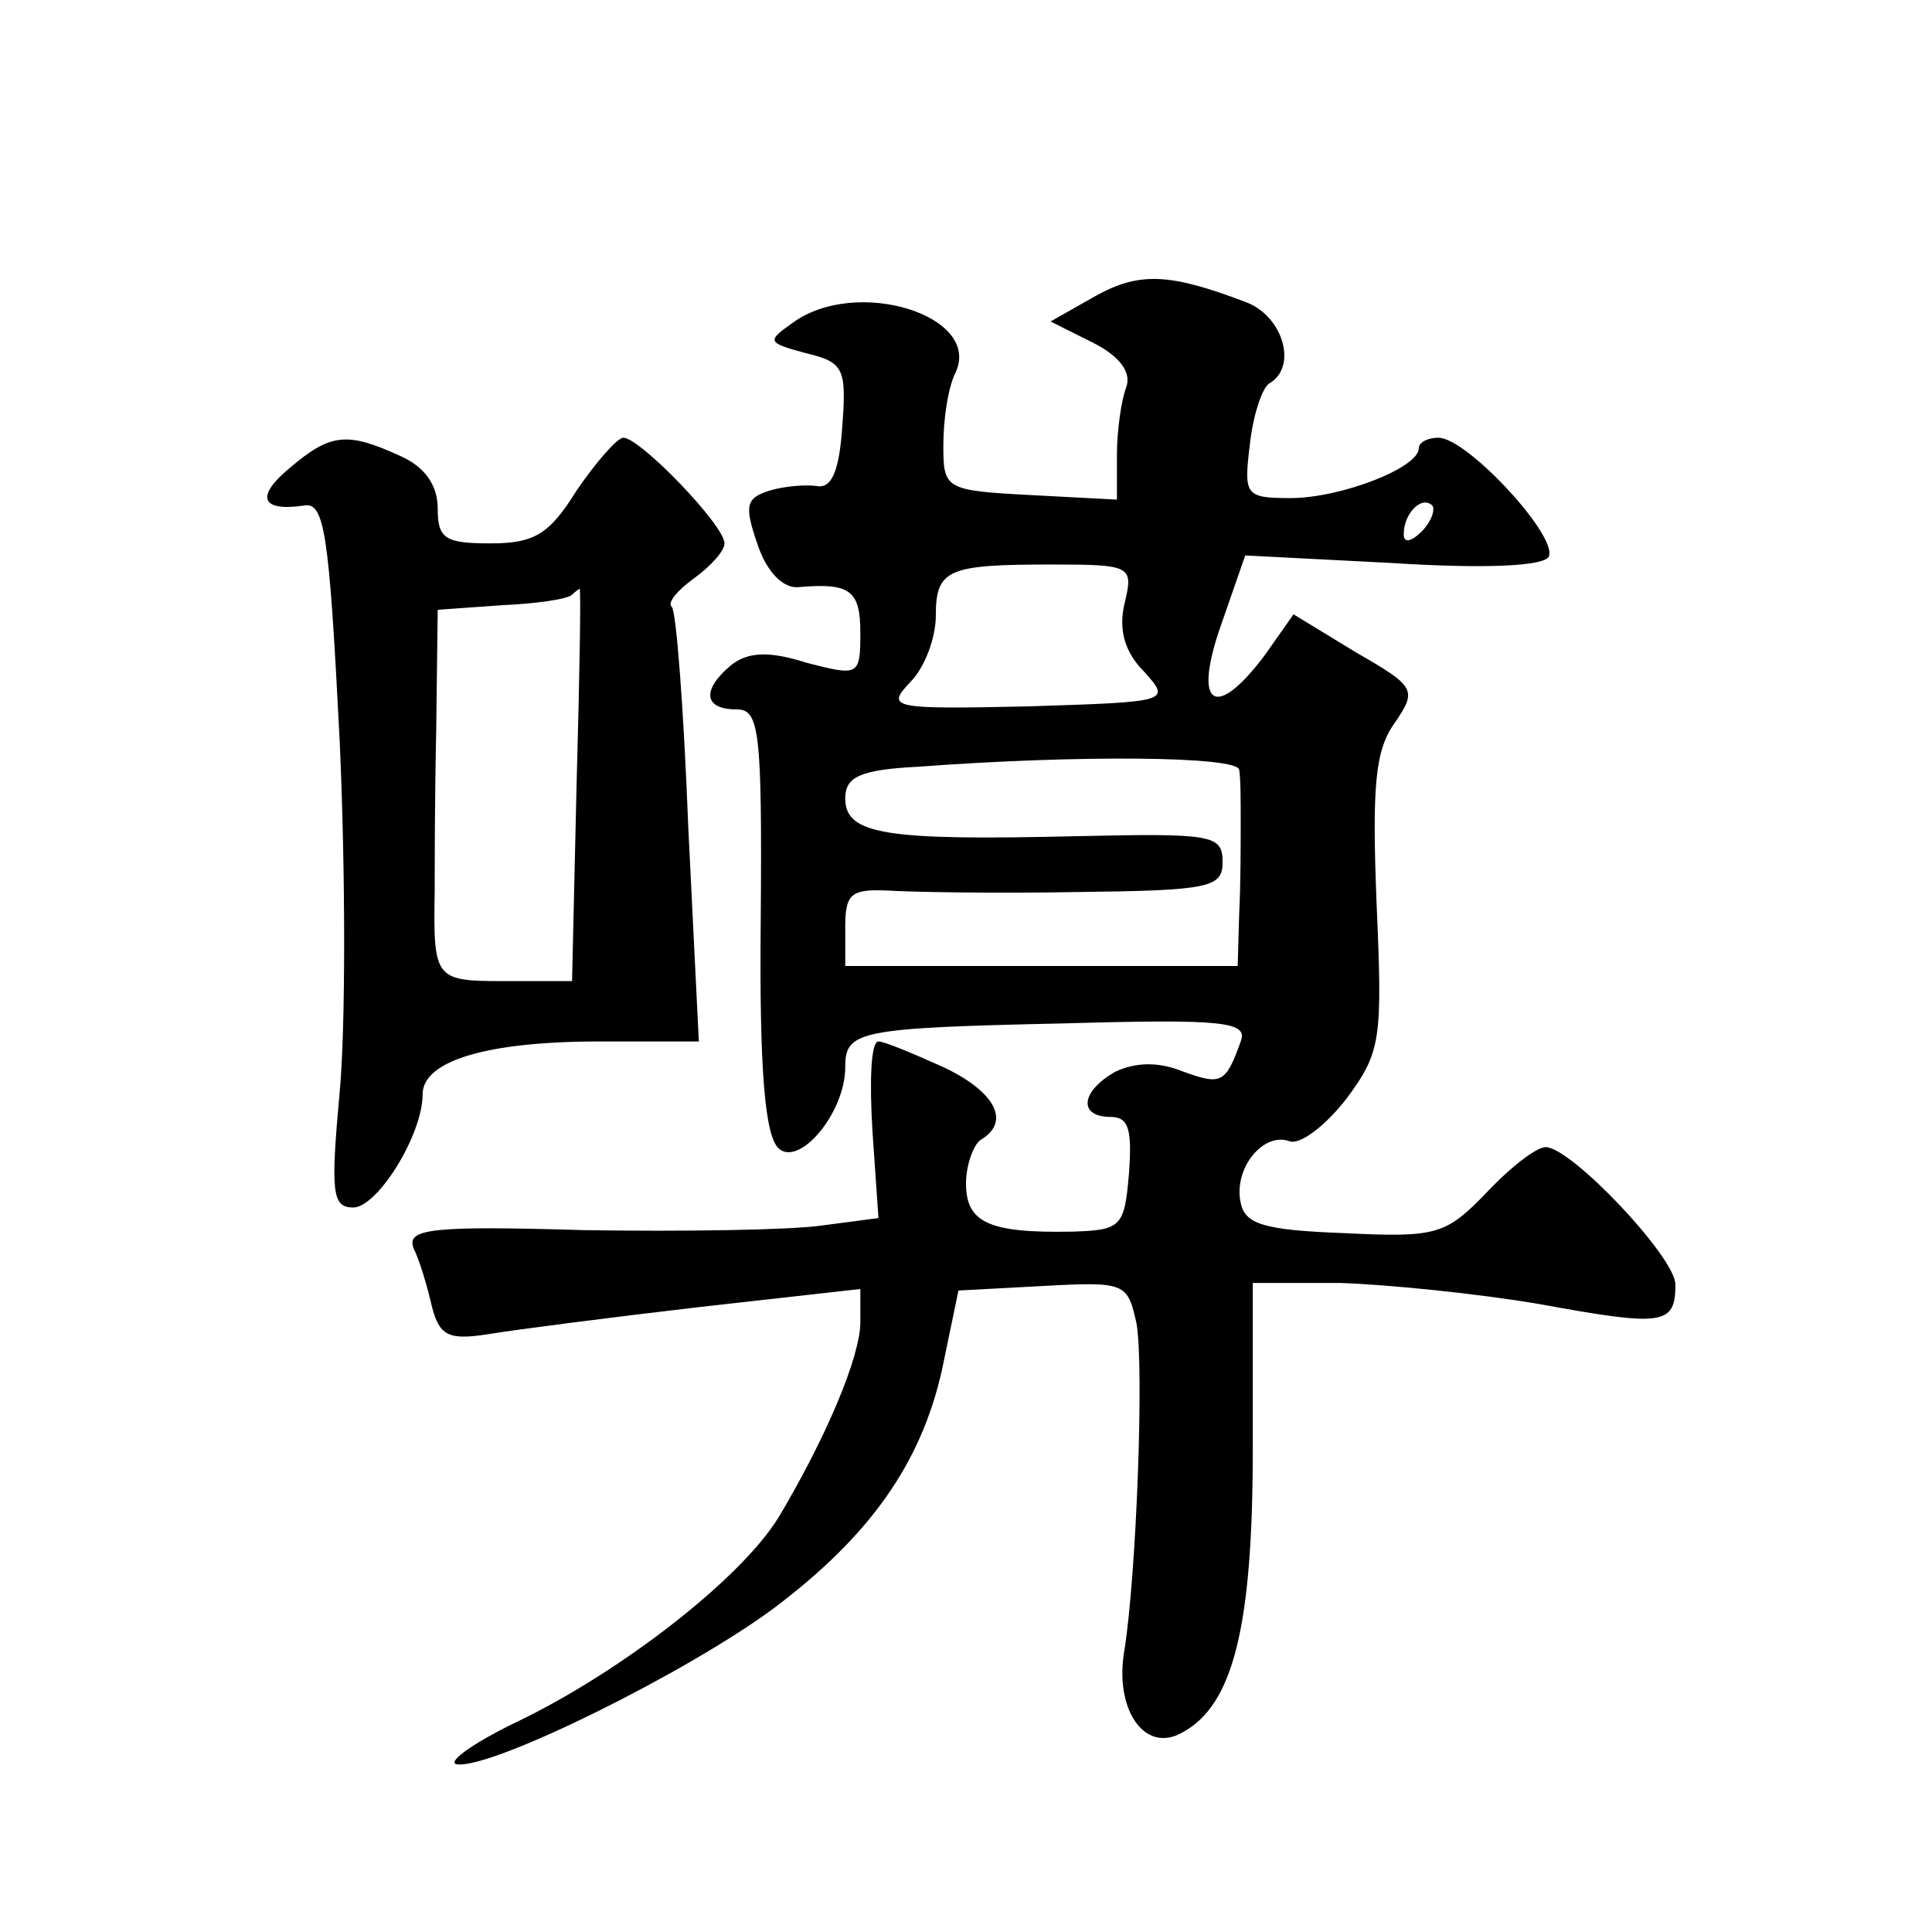 <?xml version="1.0" standalone="no"?>
<!DOCTYPE svg PUBLIC "-//W3C//DTD SVG 20010904//EN"
 "http://www.w3.org/TR/2001/REC-SVG-20010904/DTD/svg10.dtd">
<svg version="1.0" xmlns="http://www.w3.org/2000/svg"
 width="128pt" height="128pt" viewBox="0 0 128 128"
 preserveAspectRatio="xMidYMid meet">
<g transform="translate(0,128) scale(0.1,-0.1)"
fill="#0" stroke="none">
<path d="M726 1084 l-30 -17 28 -14 c18 -9 26 -20 22 -30 -3 -8 -6 -28 -6 -44 l0
-30 -57 3 c-57 3 -58 4 -58 33 0 17 3 38 8 48 18 38 -66 64 -108 33 -17 -12 -17
-13 9 -20 25 -6 27 -10 24 -49 -2 -29 -7 -41 -17 -39 -7 1 -21 0 -31 -3 -16 -5
-17 -10 -8 -36 6 -18 17 -29 27 -28 34 3 41 -2 41 -30 0 -29 -1 -29 -36 -20 -25
8 -39 7 -50 -2 -19 -16 -18 -29 4 -29 15 0 17 -13 16 -140 -1 -101 3 -143 12 -151
14 -12 44 24 44 54 0 24 8 26 146 29 105 3 121 1 116 -12 -10 -28 -13 -29 -38 -20
-17 7 -32 6 -45 0 -23 -13 -25 -30 -3 -30 12 0 14 -9 12 -37 -3 -36 -5 -38 -38
-39 -55 -1 -70 6 -70 32 0 12 5 26 10 29 20 12 9 32 -25 48 -20 9 -39 17 -43 17
-5 0 -6 -26 -4 -59 l4 -58 -38 -5 c-22 -3 -92 -4 -157 -3 -101 3 -118 1 -113 -12
4 -8 9 -25 12 -38 5 -20 11 -23 37 -19 18 3 80 11 140 18 l107 12 0 -22 c0 -23
-23 -77 -54 -129 -25 -41 -105 -103 -174 -136 -31 -15 -48 -28 -38 -28 26 -1 151
61 208 103 64 48 98 96 112 158 l11 53 56 3 c55 3 56 2 62 -25 5 -29 0 -165 -8
-216 -7 -39 13 -69 38 -55 34 18 47 70 47 188 l0 110 58 0 c31 -1 91 -7 132 -14
82 -15 90 -14 90 13 0 18 -69 91 -86 91 -6 0 -23 -13 -39 -30 -27 -28 -33 -30 -94
-27 -54 2 -66 6 -69 20 -5 23 15 47 32 41 7 -3 24 10 38 28 23 31 24 39 20 130
-3 77 -1 101 12 119 15 22 14 24 -26 47 l-41 25 -19 -27 c-33 -44 -48 -34 -29 20
l16 46 97 -5 c63 -4 100 -2 104 4 7 13 -54 79 -73 79 -7 0 -13 -3 -13 -7 0 -13
-52 -33 -85 -33 -30 0 -31 2 -27 35 2 19 8 38 13 41 19 11 9 45 -16 54 -50 19 -70
20 -99 4z m216 -156 c-7 -7 -12 -8 -12 -2 0 14 12 26 19 19 2 -3 -1 -11 -7 -17z
m-197 -48 c-4 -17 0 -32 13 -45 18 -20 17 -20 -77 -23 -91 -2 -94 -1 -78 16 10
10 17 30 17 44 0 31 8 34 77 34 53 0 54 -1 48 -26z m76 -110 c1 -6 1 -21 1 -35
0 -14 0 -41 -1 -60 l-1 -35 -130 0 -130 0 0 26 c0 22 4 25 28 24 15 -1 71 -2 125
-1 89 1 97 3 97 20 0 18 -7 19 -97 17 -126 -3 -153 1 -153 25 0 14 9 19 48 21 107
8 212 7 213 -2z M192 970 c-23 -19 -19 -29 9 -25 14 3 17 -17 24 -155 4 -87 4 -192
0 -234 -6 -66 -5 -76 9 -76 16 0 46 48 46 75 0 22 42 35 117 35 l66 0 -7 142 c-3
78 -8 144 -11 146 -3 3 4 11 15 19 11 8 20 18 20 23 0 12 -56 70 -67 70 -4 0 -18
-16 -31 -35 -18 -29 -28 -35 -57 -35 -30 0 -35 3 -35 23 0 16 -9 28 -25 35 -35
16 -46 15 -73 -8z m190 -210 l-3 -130 -45 0 c-46 0 -47 1 -46 60 0 14 0 61 1 106
l1 80 42 3 c23 1 44 4 47 7 2 2 5 4 5 4 1 0 0 -58 -2 -130z"/>
</g>
</svg>

